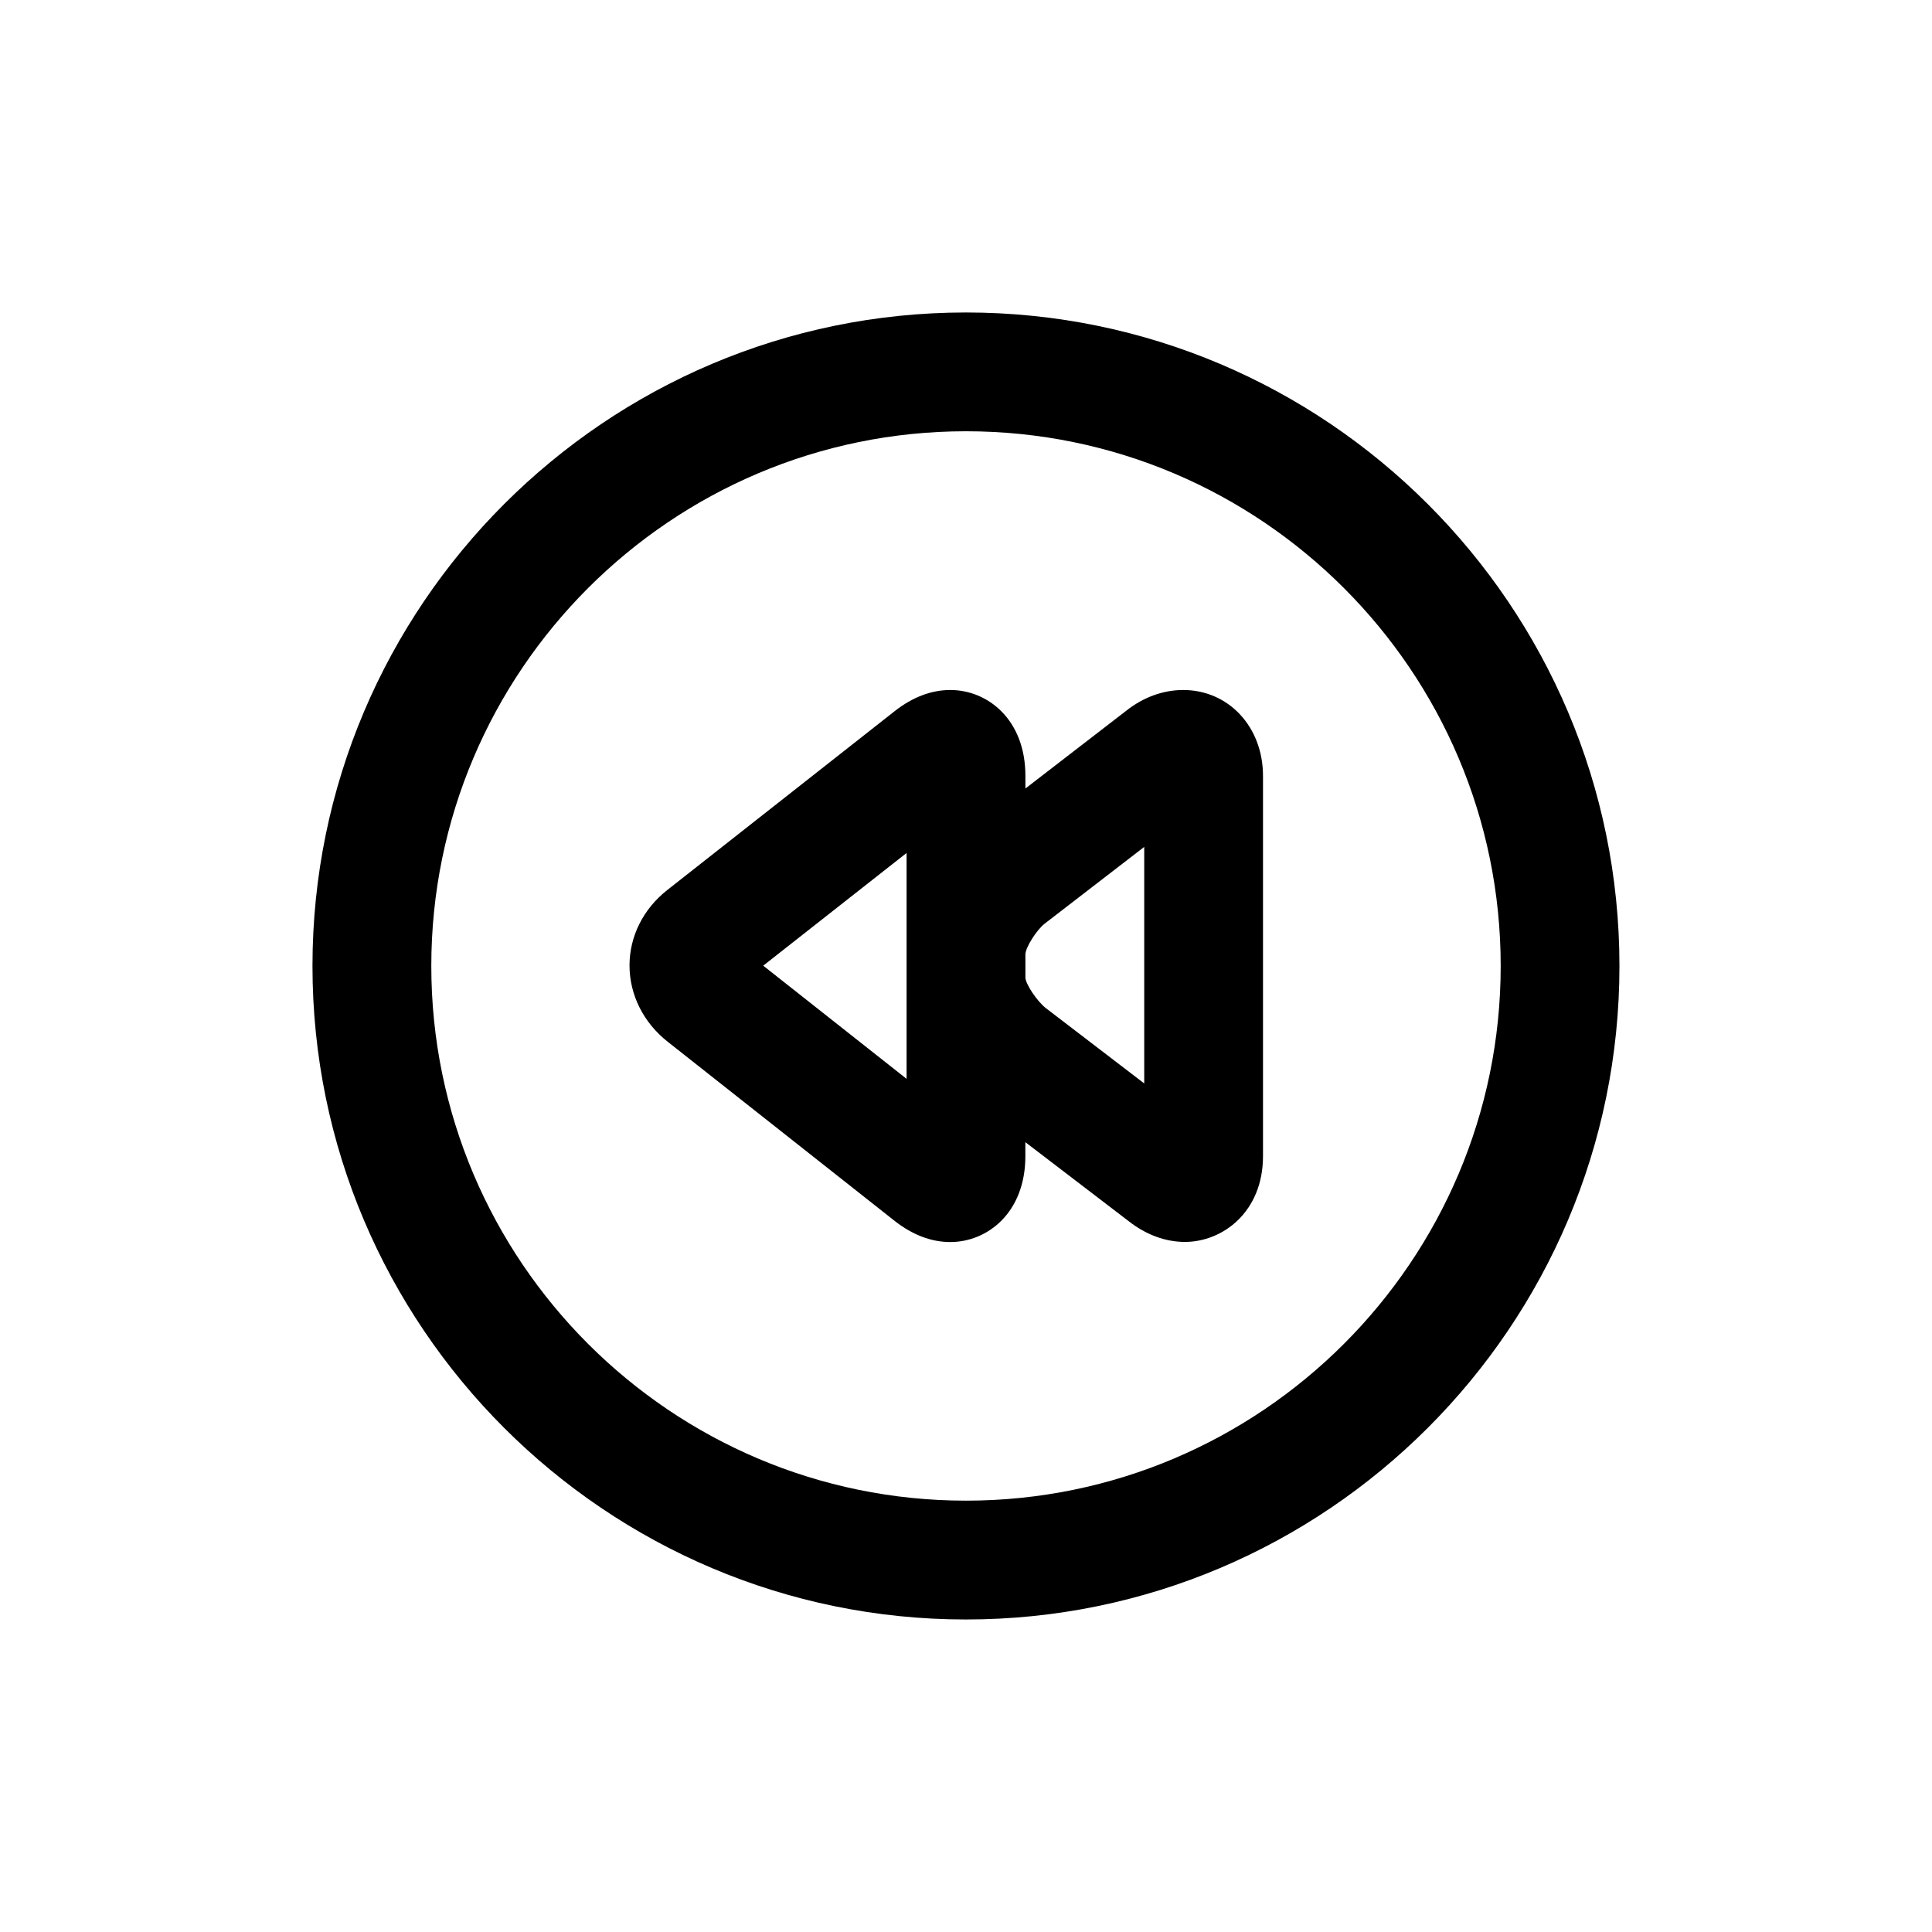 <?xml version="1.0" encoding="UTF-8"?>
<!-- Uploaded to: ICON Repo, www.svgrepo.com, Generator: ICON Repo Mixer Tools -->
<svg fill="#000000" width="800px" height="800px" version="1.1" viewBox="144 144 512 512" xmlns="http://www.w3.org/2000/svg">
 <path d="m400 226.81c-95.488 0-173.19 77.699-173.19 173.19s77.695 173.18 173.18 173.18c95.488 0 173.18-77.695 173.18-173.18 0.004-95.488-77.695-173.19-173.18-173.19zm0 314.88c-78.137 0-141.7-63.559-141.7-141.7 0-78.121 63.559-141.7 141.7-141.7s141.7 63.574 141.7 141.7c0 78.137-63.559 141.7-141.7 141.7zm57.543-214.83c-5.32 0-10.598 1.938-15.082 5.496l-26.719 20.609v-3.356c0-14.941-10.012-22.75-19.883-22.75-5.023 0-9.965 1.859-14.703 5.559l-60.285 47.422c-6.375 4.992-10.043 12.281-10.043 20.012 0 7.824 3.731 15.223 10.188 20.277l60.172 47.5c4.691 3.652 9.621 5.527 14.641 5.527 9.887 0 19.902-7.809 19.902-22.75v-3.715l27.223 20.812c4.644 3.684 9.84 5.621 15.066 5.621 10.027 0 20.688-7.965 20.688-22.719v-100.76c0.012-12.992-9.09-22.785-21.164-22.785zm-73.289 69.902v33.145l-37.992-29.992 37.992-29.867zm62.977 34.355-26.105-19.98c-2.375-1.887-5.383-6.438-5.383-8.09v-6.094c0-1.875 2.961-6.453 5.039-8.125l26.449-20.387z"/>
</svg>